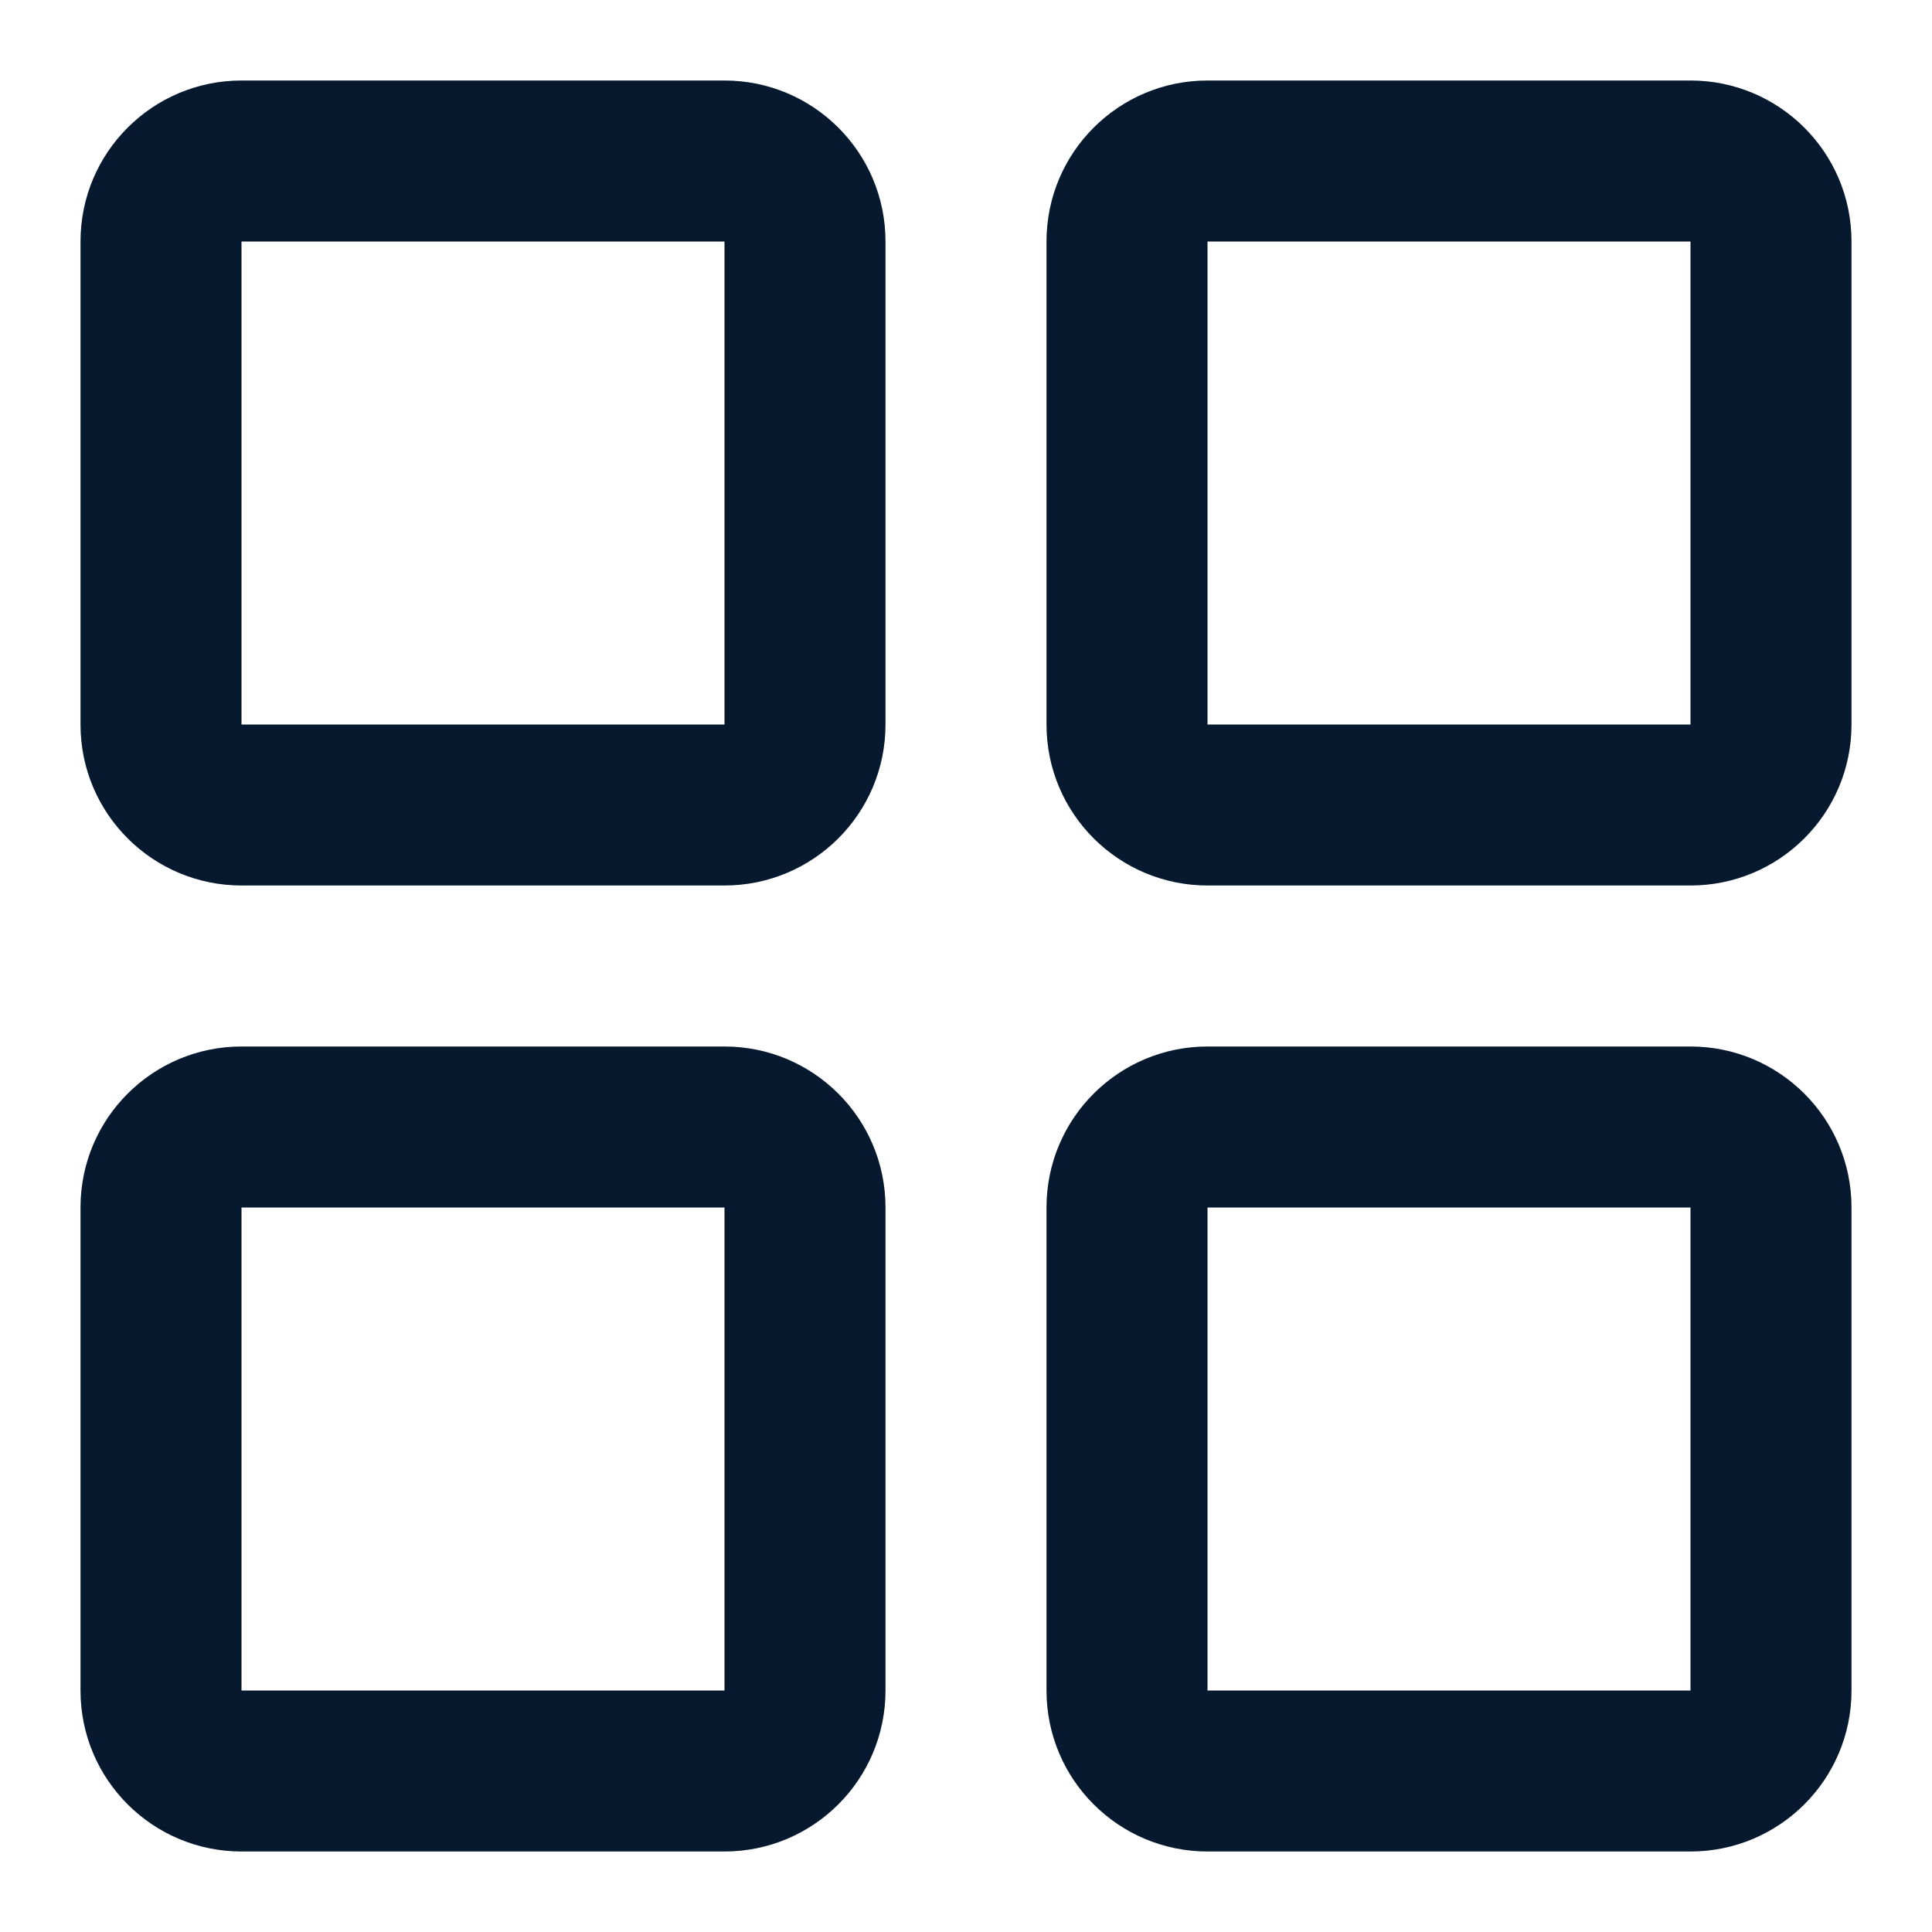 <?xml version="1.0" encoding="UTF-8"?><svg id="Layer_2" xmlns="http://www.w3.org/2000/svg" viewBox="0 0 24 24"><defs><style>.cls-1{fill:#06192e;}.cls-2{fill:none;}</style></defs><g id="Layer_1-2"><rect class="cls-2" width="24" height="24"/><g id="Group_76075"><g id="Icon_Grid_View"><g id="Grid_View"><path id="Union_1" class="cls-1" d="m21,21v-6h-6v6h6m-12,0v-6H3v6h6m12-12V3h-6v6h6m-12,0h0V3H3v6h6m12,14h-6c-1.1,0-2-.89-2-2v-6c0-1.11.9-2,2-2h6c1.1,0,2,.89,2,2v6c0,1.11-.9,2-2,2Zm-12,0H3c-1.1,0-2-.89-2-2v-6c0-1.11.9-2,2-2h6c1.1,0,2,.89,2,2v6c0,1.11-.9,2-2,2Zm12-12h-6c-1.1,0-2-.89-2-2V3c0-1.11.9-2,2-2h6c1.1,0,2,.89,2,2v6c0,1.11-.9,2-2,2Zm-12,0H3c-1.1,0-2-.89-2-2V3c0-1.11.9-2,2-2h6c1.1,0,2,.89,2,2v6c0,1.11-.9,2-2,2Z"/></g></g></g></g></svg>